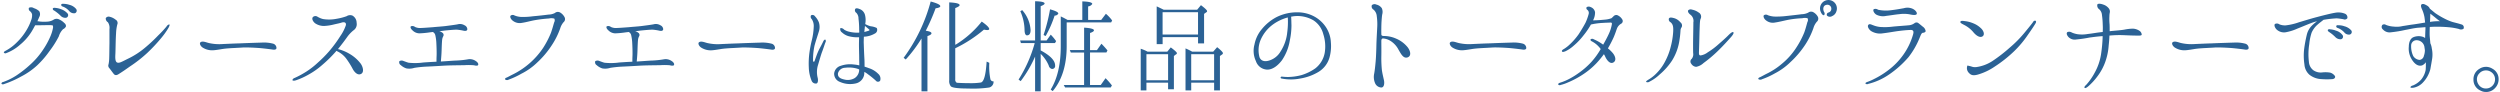 <svg xmlns="http://www.w3.org/2000/svg" width="716" height="26.344" viewBox="0 0 716 26.344"><defs><style>.cls-1{fill:#2b6295;fill-rule:evenodd}</style></defs><path id="ttl-top-01" class="cls-1" d="M563.218 760.845a.78.78 0 0 0 .352-1.184 3.536 3.536 0 0 0-1.952-1.216 5.432 5.432 0 0 0-1.76-.288.669.669 0 0 0-.544.128.459.459 0 0 0 .288.608 4.516 4.516 0 0 1 1.984 1.344 1.735 1.735 0 0 0 1.632.608zm-2.56 1.312a.774.774 0 0 0 .48-1.184 4.414 4.414 0 0 0-1.92-1.28 5.875 5.875 0 0 0-1.728-.384.854.854 0 0 0-.576.1.469.469 0 0 0 .288.64 11.017 11.017 0 0 1 1.856 1.472 1.875 1.875 0 0 0 1.6.636zm-1.888.512a1.609 1.609 0 0 0-1.568-.032 3.679 3.679 0 0 1-1.728.608 12.341 12.341 0 0 1-2.176 0c-.288-.032-.608-.1-.832-.1.224-.544.416-.928.512-1.184a1.658 1.658 0 0 0 0-1.7 4.185 4.185 0 0 0-1.535-.864 1.407 1.407 0 0 0-1.408-.1.8.8 0 0 0 .256.928 1.755 1.755 0 0 1 .64.928 3.8 3.8 0 0 1-.256 1.7 14.593 14.593 0 0 1-1.376 2.911 16.823 16.823 0 0 1-2.72 3.424 13.159 13.159 0 0 1-3.264 2.432c-.224.128-.544.32-.448.544a.588.588 0 0 0 .7.1 12.648 12.648 0 0 0 3.9-2.368 15.318 15.318 0 0 0 3.328-3.776c.352-.576.7-1.216 1.024-1.824h1.567c.7-.031 2.208-.031 2.688-.031a4.947 4.947 0 0 1 .768.063 1.238 1.238 0 0 1 .064.832 11.342 11.342 0 0 1-.832 2.56 23.137 23.137 0 0 1-2.144 3.808 21.789 21.789 0 0 1-3.519 4.032 31.222 31.222 0 0 1-3.9 3.071 17.456 17.456 0 0 1-3.872 1.92.55.55 0 0 0-.48.416c.032.224.352.32.7.192a28.429 28.429 0 0 0 4.928-2.176 20.639 20.639 0 0 0 4.671-3.263 26.41 26.41 0 0 0 3.424-3.968 27.619 27.619 0 0 0 2.72-4.288 4.782 4.782 0 0 1 1.216-2.048 1.573 1.573 0 0 0 .832-.832 1.138 1.138 0 0 0-.48-.927 4.4 4.4 0 0 0-1.4-.988zm31.45 1.376a1.284 1.284 0 0 0-.8.639 31.558 31.558 0 0 1-2.368 2.528 44.643 44.643 0 0 1-3.776 3.52 22.736 22.736 0 0 1-5.056 3.232c-1.727.864-2.335 1.248-2.943.992-.64-.288-.512-1.76-.48-2.5.064-1.44.064-3.936.192-5.856a12.211 12.211 0 0 1 .352-2.527 1.069 1.069 0 0 0-.48-1.376 4.128 4.128 0 0 0-1.7-.832.984.984 0 0 0-1.12.384 1.252 1.252 0 0 0 .608 1.184 2.873 2.873 0 0 1 .448 1.983v4.032c-.032 1.856-.032 3.168-.064 4.064a10.531 10.531 0 0 1-.192 1.952 1.027 1.027 0 0 0 .224 1.12c.32.384.9 1.216 1.248 1.631.32.416.768.512 1.472.032.767-.479 1.5-.959 3.167-2.143a38.34 38.34 0 0 0 4.96-3.872 47.4 47.4 0 0 0 3.968-4.224 21.733 21.733 0 0 0 2.12-2.972c.348-.636.379-.927.22-.991zm29.788 5.535a10.357 10.357 0 0 0-3.3-.32 455.6 455.6 0 0 0-6.367.224c-1.376.032-4.1.16-5.408.224a13.29 13.29 0 0 1-3.487-.352c-.8-.224-1.728-.608-2.272-.192-.352.256-.1.992.544 1.472a5.04 5.04 0 0 0 2.879.832c1.12-.032 2.5-.352 3.68-.48 1.5-.16 3.84-.224 4.992-.32 1.184-.064 3.712.064 4.864.16s2.975.32 3.615.416c.672.128 1.12 0 1.184-.384a1.317 1.317 0 0 0-.924-1.28zm6.443 10.5a20.989 20.989 0 0 0 3.68-1.664 21.578 21.578 0 0 0 3.869-2.724 37.817 37.817 0 0 0 4-3.936.243.243 0 0 1 .064-.128 7.007 7.007 0 0 1 2.815 2.176 22.891 22.891 0 0 1 1.92 3.072c.48.864 1.44 1.919 2.432 1.311.928-.575.352-2.271-.288-3.039a10.8 10.8 0 0 0-2.912-2.56 12.365 12.365 0 0 0-3.488-1.472 62.936 62.936 0 0 0 2.688-3.52 9.74 9.74 0 0 1 1.728-1.824 2.114 2.114 0 0 0 .928-2.175 2.389 2.389 0 0 0-1.216-2.08 1.857 1.857 0 0 0-1.664.192 16.308 16.308 0 0 1-2.879.736 10.76 10.76 0 0 1-3.9.064 5.8 5.8 0 0 1-1.568-.672 1.048 1.048 0 0 0-1.28.1c-.352.352-.192 1.088.576 1.76a4.455 4.455 0 0 0 2.592.8 14.078 14.078 0 0 0 2.912-.447c1.119-.256 1.5-.32 2.111-.512.928-.288 1.408.064 1.216.8a12.394 12.394 0 0 1-1.6 3.1 36.462 36.462 0 0 1-3.135 4.256 34.123 34.123 0 0 1-3.232 3.264 22.824 22.824 0 0 1-3.36 2.624 26.015 26.015 0 0 1-3.3 1.791.984.984 0 0 0-.672.608c.067.219.451.254.963.094zm51.612-5.5a2.985 2.985 0 0 0-2.4-.512 25.791 25.791 0 0 1-2.944.32c-1.152.032-2.976.192-4.608.288h-.1c.128-1.44.192-2.3.224-3.424.032-1.152.1-2.528.16-2.912a2.594 2.594 0 0 1 .32-.928.75.75 0 0 0-.128-.864 2.374 2.374 0 0 0-1.024-.544c.576-.064 1.12-.128 1.568-.192 1.248-.128 2.688-.256 3.424-.256a14.575 14.575 0 0 1 2.048.32c.576.1.9 0 .992-.416a1.3 1.3 0 0 0-.8-1.152 2.482 2.482 0 0 0-1.952-.287c-.768.16-2.368.351-3.552.511-1.152.128-2.272.192-3.552.32-1.279.1-2.591.192-3.391.224a3.427 3.427 0 0 1-1.728-.288 1.2 1.2 0 0 0-1.184-.192c-.256.256-.032.736.48 1.184a2.824 2.824 0 0 0 1.952.832 25.79 25.79 0 0 0 3.008-.288c.288-.032.544-.064.831-.1a1.355 1.355 0 0 1 .7.864 12.517 12.517 0 0 1 .32 2.464c.064 1.152.1 2.72.064 3.52-.032.672-.032 1.28-.032 1.664-1.407.064-2.879.16-3.775.224a17.087 17.087 0 0 1-4.224.064c-.7-.192-.992-.352-1.344-.448a1.3 1.3 0 0 0-1.28 0 .946.946 0 0 0 .416 1.152 4.279 4.279 0 0 0 1.6.928 4.765 4.765 0 0 0 2.272-.16 31.279 31.279 0 0 1 3.392-.352c.9-.032 3.2-.16 5.247-.288 2.08-.1 4.512-.1 5.728-.128a17.43 17.43 0 0 1 2.752.032 1.836 1.836 0 0 0 .992.064c.265-.132.365-.676-.472-1.252zm24.074-13.951a1.3 1.3 0 0 0-1.472.16 4.088 4.088 0 0 1-1.824.448c-.928.128-2.912.352-4.416.48a20.839 20.839 0 0 1-3.456.192 5.7 5.7 0 0 1-1.856-.416.962.962 0 0 0-1.087.032c-.32.224-.064 1.024.671 1.536a3.193 3.193 0 0 0 2.56.544c1.152-.16 2.528-.576 3.872-.8a36.418 36.418 0 0 1 3.84-.448 3.2 3.2 0 0 1 1.536.032 1.106 1.106 0 0 1-.032 1.056c-.224.7-.512 1.855-.928 3.007a25.625 25.625 0 0 1-2.24 4.32 22.24 22.24 0 0 1-8.576 7.551c-1.151.576-1.567.832-1.887.96-.352.1-.512.32-.416.544a.927.927 0 0 0 1.024.032 22.917 22.917 0 0 0 3.647-1.7 17.974 17.974 0 0 0 4.544-3.231 25.925 25.925 0 0 0 4.192-4.992 21.929 21.929 0 0 0 2.367-4.768 4.776 4.776 0 0 1 .96-1.759 1.15 1.15 0 0 0 .288-1.408 3.364 3.364 0 0 0-1.311-1.38zm32.025 13.951a2.985 2.985 0 0 0-2.4-.512 25.791 25.791 0 0 1-2.944.32c-1.152.032-2.976.192-4.607.288h-.1c.128-1.44.192-2.3.223-3.424.032-1.152.1-2.528.16-2.912a2.594 2.594 0 0 1 .32-.928.75.75 0 0 0-.128-.864 2.369 2.369 0 0 0-1.023-.544 53.177 53.177 0 0 0 1.567-.192c1.248-.128 2.688-.256 3.424-.256a14.575 14.575 0 0 1 2.048.32c.576.1.9 0 .992-.416a1.3 1.3 0 0 0-.8-1.152 2.482 2.482 0 0 0-1.952-.287c-.768.16-2.368.351-3.552.511-1.151.128-2.271.192-3.551.32-1.28.1-2.592.192-3.392.224a3.427 3.427 0 0 1-1.728-.288 1.2 1.2 0 0 0-1.184-.192c-.256.256-.032.736.48 1.184a2.824 2.824 0 0 0 1.952.832 25.79 25.79 0 0 0 3.008-.288c.288-.032.544-.064.832-.1a1.355 1.355 0 0 1 .7.864 12.517 12.517 0 0 1 .32 2.464c.064 1.152.1 2.72.064 3.52-.032.672-.032 1.28-.032 1.664-1.408.064-2.88.16-3.776.224a17.087 17.087 0 0 1-4.224.064c-.7-.192-.992-.352-1.344-.448a1.3 1.3 0 0 0-1.28 0 .946.946 0 0 0 .416 1.152 4.279 4.279 0 0 0 1.6.928 4.765 4.765 0 0 0 2.272-.16 31.279 31.279 0 0 1 3.392-.352c.9-.032 3.2-.16 5.247-.288 2.08-.1 4.512-.1 5.728-.128a17.43 17.43 0 0 1 2.752.032 1.836 1.836 0 0 0 .992.064c.266-.132.36-.676-.472-1.252zm28.624-4.992a10.357 10.357 0 0 0-3.3-.32c-1.28.032-5.024.16-6.367.224-1.376.032-4.1.16-5.408.224a13.3 13.3 0 0 1-3.488-.352c-.8-.224-1.728-.608-2.272-.192-.352.256-.1.992.544 1.472a5.041 5.041 0 0 0 2.88.832c1.12-.032 2.5-.352 3.68-.48 1.5-.16 3.84-.224 4.991-.32 1.184-.064 3.712.064 4.864.16s2.976.32 3.616.416c.672.128 1.12 0 1.184-.384a1.317 1.317 0 0 0-.924-1.288zm25.034 7.392a2.892 2.892 0 0 1-1.312 2.463 3.9 3.9 0 0 1-2.976.384c-1.344-.288-1.888-.832-1.792-1.759a2.154 2.154 0 0 1 2.08-1.6 8.362 8.362 0 0 1 3.52.288c.16.064.352.128.48.192v.032zm2.784-11.52c.224.128.224.32-.1.416s-.736.224-1.216.352c.064-.448.064-.8.128-1.12a3.544 3.544 0 0 1 .064-.608c.452.376.964.792 1.12.952zm2.751 12.831a6.6 6.6 0 0 0-2.815-1.727c-.384-.16-.8-.288-1.184-.416 0-.672 0-1.408-.032-2.08-.1-1.632-.16-3.424-.192-4.448-.032-.448 0-1.248.032-2.048a6.752 6.752 0 0 0 3.136-.9 1.167 1.167 0 0 0 .544-1.6 5.121 5.121 0 0 0-1.7-.48 6.682 6.682 0 0 1-1.6-.639 5.912 5.912 0 0 0-.064-2.624 2.442 2.442 0 0 0-1.6-1.7c-.7-.288-1.056-.224-1.216.032a.877.877 0 0 0 .352 1.088 2.388 2.388 0 0 1 .608 1.664 25.434 25.434 0 0 1 .192 3.231 3.072 3.072 0 0 1 0 .768 9.929 9.929 0 0 1-2.816-.256 4.651 4.651 0 0 1-1.5-.608 1.269 1.269 0 0 0-1.056-.448 1.064 1.064 0 0 0 .448 1.248 4.574 4.574 0 0 0 2.208 1.152 9.36 9.36 0 0 0 2.688.224c0 .672-.032 1.44-.032 2.08 0 1.44.064 2.688.064 3.744 0 .672.032 1.472.032 2.24a9.765 9.765 0 0 0-1.6-.256 8.119 8.119 0 0 0-3.744.384 2.568 2.568 0 0 0-1.856 2.175 2.482 2.482 0 0 0 1.664 2.432 7.209 7.209 0 0 0 4.448.448 3.123 3.123 0 0 0 2.5-2.624c0-.192.032-.415.032-.7a6.725 6.725 0 0 1 1.056.7 24.476 24.476 0 0 1 2.208 1.792.8.8 0 0 0 1.247.064 1.8 1.8 0 0 0-.452-1.92zm-15.2-9.855c-.224-.128-.48.16-.64.512-.64 1.344-.9 1.7-1.312 2.56s-.928 2.368-1.152 3.008c-.064.288-.448.384-.448-.16a18.735 18.735 0 0 1 .416-4.192c.448-1.632.96-3.1 1.216-3.968a4.269 4.269 0 0 0 .032-2.751 5.3 5.3 0 0 0-1.12-1.728.831.831 0 0 0-1.12-.256.878.878 0 0 0 .192 1.056 3.577 3.577 0 0 1 .576 2.3 18.866 18.866 0 0 1-.512 3.648 35.137 35.137 0 0 0-.736 3.84 23.33 23.33 0 0 0-.16 4.032 10.714 10.714 0 0 0 .768 3.743 1.271 1.271 0 0 0 1.408.9c.48-.1.544-.992.352-1.7a6.8 6.8 0 0 1 .032-3.327c.416-1.376.928-3.232 1.28-4.128s.768-2.272.928-2.624a.751.751 0 0 0 .002-.773zm28.729-2.56a57.2 57.2 0 0 0 2.816-6.431c.9-.128 1.344-.32 1.344-.608 0-.416-.928-.864-2.752-1.344a47.823 47.823 0 0 1-7.743 16.127l.608.48a39.87 39.87 0 0 0 4.511-6.016v15.135h1.7V767.4c.768-.256 1.152-.512 1.152-.8-.002-.348-.546-.572-1.634-.732zm8.448-6.5c.832-.32 1.248-.608 1.248-.832 0-.448-.992-.7-2.976-.8v22.3a2.412 2.412 0 0 0 .48 1.76c.512.416 2.144.608 4.927.608a32.848 32.848 0 0 0 6.048-.288 1.684 1.684 0 0 0 1.248-1.76.879.879 0 0 1-.9-.576 18.361 18.361 0 0 1-.32-4.735l-.768-.352c-.224 3.679-.736 5.695-1.6 5.983a19.5 19.5 0 0 1-3.52.192c-1.952 0-3.039-.1-3.391-.1a.989.989 0 0 1-.48-.992v-8.895a38.42 38.42 0 0 0 8.223-5.344 5.454 5.454 0 0 0 .9.128c.416 0 .608-.1.608-.32 0-.384-.7-1.119-2.144-2.111a28.533 28.533 0 0 1-7.231 6.463.856.856 0 0 1-.352.16v-10.5zm25.9 8a32.225 32.225 0 0 0 2.56-5.855 1.1 1.1 0 0 0 1.056-.576c0-.384-.768-.768-2.368-1.216a50.412 50.412 0 0 1-1.856 7.359zm-7.263-7.1a13.872 13.872 0 0 1 1.215 5.471c.032.96.288 1.44.7 1.44.672 0 1.024-.512 1.024-1.5a9.474 9.474 0 0 0-2.4-5.727zm24.638 11.839l.32-.608a24.624 24.624 0 0 0-1.728-1.92l-1.28 1.824h-1.984v-4.9c.768-.256 1.12-.512 1.12-.768 0-.384-.928-.64-2.816-.768v6.425h-4.1l.288.7h3.808v9.311h-5.823l.384.7h13.055l.352-.576a20.686 20.686 0 0 0-1.824-2.08l-1.376 1.952h-3.072v-9.311h4.672zm-11.391-9.5c-.512-.256-.8-.448-.9-.48-.48-.224-.768-.384-.768-.384v8.543c0 5.088-.928 9.247-2.88 12.415l.576.448c2.656-3.168 4-7.455 4-12.9v-6.783h12.735l.288-.544a10.58 10.58 0 0 0-1.792-1.92l-1.344 1.76h-3.744v-3.872a1.6 1.6 0 0 0 1.184-.7c0-.448-.96-.672-2.848-.736v5.312H847.5zm-9.016 20.596h1.6v-10.719a9.941 9.941 0 0 1 2.3 3.328 1.257 1.257 0 0 0 .928.992.853.853 0 0 0 .9-1.024c0-1.376-1.376-2.816-4.128-4.288v-2.112h4.1l.32-.544a14.333 14.333 0 0 0-1.536-1.856l-1.184 1.664h-1.7v-9.823c.768-.288 1.12-.544 1.12-.768 0-.384-.9-.608-2.72-.64v11.231h-4.287l.224.736h3.935l-.032.192a38.441 38.441 0 0 1-4.575 10.271l.608.448a34.663 34.663 0 0 0 4.127-7.039v9.951zm46.662-22.654v6.4h-10.149v-6.4h10.144zm-10.08-.832c-.8-.384-1.376-.672-1.76-.832v10.815h1.7v-2.016h10.144v1.792h1.727v-8.447l.672-.48a.308.308 0 0 0 .192-.288c0-.288-.576-.832-1.759-1.728l-1.088 1.312h-9.568zm14.687 12.863v7.455h-6.559v-7.455h6.559zm-6.3-.736a17.312 17.312 0 0 0-1.888-.928v12.031h1.632v-2.208h6.559v2.208h1.664V773.1l.64-.448a.638.638 0 0 0 .224-.352c0-.256-.544-.832-1.664-1.728l-1.12 1.28h-6.047zm-6.88.736v7.455h-6.207v-7.455h6.207zm-5.887-.736a11.18 11.18 0 0 0-1.952-.832v11.935h1.632v-2.208h6.207v1.888h1.664V773.1l.576-.448a.431.431 0 0 0 .288-.352c0-.256-.608-.8-1.76-1.664l-.992 1.216h-5.663zm39.983-5.248a12.325 12.325 0 0 1-1.856 5.152 5.685 5.685 0 0 1-3.232 2.624c-1.279.416-2.367.192-2.815-.9a7.627 7.627 0 0 1 .256-4.864 10.7 10.7 0 0 1 3.807-4.7 12.872 12.872 0 0 1 4.032-1.856 22.92 22.92 0 0 1-.2 4.54zm11.391-1.312a9.375 9.375 0 0 0-3.36-3.359 10.078 10.078 0 0 0-5.087-1.344 13.1 13.1 0 0 0-6.056 1.411 13.59 13.59 0 0 0-4.1 3.359 9.644 9.644 0 0 0-2.144 4.448 6.9 6.9 0 0 0 .416 4.768 3.53 3.53 0 0 0 3.268 2.425c1.5 0 2.976-1.088 4.192-2.688a14.174 14.174 0 0 0 2.24-5.632 21.182 21.182 0 0 0 .48-4.384c-.032-.8-.032-1.823-.1-2.463.288-.032.576-.1.832-.128a9.049 9.049 0 0 1 5.568 1.184 6.681 6.681 0 0 1 2.815 3.967 11.3 11.3 0 0 1 .416 5.28 7.281 7.281 0 0 1-2.752 4.544 14.059 14.059 0 0 1-3.9 1.887 15.883 15.883 0 0 1-3.84.544 15.571 15.571 0 0 1-1.7-.1.35.35 0 0 0-.448.256c-.032.16.128.288.448.32a13.76 13.76 0 0 0 5.152-.032 14.808 14.808 0 0 0 5.279-1.919 7.087 7.087 0 0 0 3.1-4.032 12.3 12.3 0 0 0 .416-4.416 8.52 8.52 0 0 0-1.143-3.896zm16.164 2.784a4.821 4.821 0 0 1 2.144.768 6.5 6.5 0 0 1 2.208 2.464c.7 1.184 1.376 2.624 2.624 2.176 1.248-.48.672-2.176-.256-3.168a8.5 8.5 0 0 0-3.1-2.208 8.67 8.67 0 0 0-3.52-.736c-.288-.032-.64-.032-.672-.448-.032-1.248 0-2.4.032-3.391.064-.992.128-1.856.224-2.368a2.624 2.624 0 0 0-.128-1.76 2.543 2.543 0 0 0-1.536-1.024 1.179 1.179 0 0 0-1.311.16 1.047 1.047 0 0 0 .479 1.28 2.735 2.735 0 0 1 .928 1.888 16.405 16.405 0 0 1 .128 3.2c-.064 1.376-.16 2.848-.224 4.608-.032 1.728-.1 3.712-.224 5.152-.128 1.408-.256 2.592-.416 3.455a4.511 4.511 0 0 0 .224 2.688 2.025 2.025 0 0 0 1.856 1.312c.8-.064.9-1.248.7-2.144-.192-.864-.416-1.76-.576-2.815a33.711 33.711 0 0 1-.16-4.032c.032-1.12 0-3.616 0-4.192-.008-.609.12-.897.568-.865zm40.012 1.5a10.357 10.357 0 0 0-3.3-.32 455.6 455.6 0 0 0-6.367.224c-1.376.032-4.1.16-5.408.224a13.29 13.29 0 0 1-3.487-.352c-.8-.224-1.728-.608-2.272-.192-.352.256-.1.992.544 1.472a5.041 5.041 0 0 0 2.88.832c1.119-.032 2.5-.352 3.679-.48 1.5-.16 3.84-.224 4.992-.32 1.184-.064 3.712.064 4.864.16s2.975.32 3.615.416c.672.128 1.12 0 1.184-.384a1.317 1.317 0 0 0-.932-1.276zm15.729 8.543a22.422 22.422 0 0 1-2.687 1.632 15.413 15.413 0 0 1-2.432.992c-.48.16-.608.352-.512.576a.621.621 0 0 0 .7.064 10.966 10.966 0 0 0 1.888-.64 25.82 25.82 0 0 0 4.991-2.719 21.484 21.484 0 0 0 3.392-2.912 26.8 26.8 0 0 0 2.083-2.528 4.048 4.048 0 0 1 .38.7c.42.928 1.34 2.24 2.34 1.664 1.02-.608.44-1.984-.23-2.752a9.741 9.741 0 0 0-1.34-1.28 33 33 0 0 0 1.66-3.2c.48-1.12.74-1.984.96-2.56a2.822 2.822 0 0 1 1.12-1.279.864.864 0 0 0 .39-1.216 2.992 2.992 0 0 0-1.41-1.248 1.047 1.047 0 0 0-1.06.256c-.22.224-.45.448-.64.608a6.955 6.955 0 0 1-1.98.416c-.96.1-2.241.192-3.3.192a4.657 4.657 0 0 0 .576-2.336 1.891 1.891 0 0 0-1.216-1.44 1.19 1.19 0 0 0-1.184 0 .559.559 0 0 0 .192.768 1.127 1.127 0 0 1 .384 1.184 15.077 15.077 0 0 1-.9 2.5c-.416.8-1.248 2.207-1.984 3.327a19.287 19.287 0 0 1-3.007 3.328 9.753 9.753 0 0 1-1.344.96c-.288.16-.544.416-.384.64.128.224.512.1 1.024-.1a10 10 0 0 0 2.3-1.568 18.6 18.6 0 0 0 2.784-2.912 21.847 21.847 0 0 0 2.144-3.135 3.053 3.053 0 0 1 .544-.128 19.075 19.075 0 0 1 2.881-.352c.99-.064 1.5-.064 2.14-.1.26 0 .51.032.45.448a10.813 10.813 0 0 1-.86 2.751c-.45.992-1 2.016-1.64 3.136a13.34 13.34 0 0 0-2.683-1.536.759.759 0 0 0-.9 0c-.1.128-.064.352.256.544a6.981 6.981 0 0 1 2.208 1.728c.128.128.255.32.415.512a21.459 21.459 0 0 1-2.655 3.68 22.511 22.511 0 0 1-3.862 3.339zm32.437-2.815a1.792 1.792 0 0 0 1.41.9 4.222 4.222 0 0 0 2.11-1.088 36.526 36.526 0 0 0 3.94-3.3c1.54-1.472 3.07-3.168 3.9-4.1.71-.8.87-1.248.71-1.408-.19-.224-.74.16-1.38.8-.61.64-1.69 1.6-2.91 2.656a20.151 20.151 0 0 1-3.04 2.272 4.459 4.459 0 0 1-2.05.9c-.38 0-.51-.224-.48-.928.03-.736.1-3.008.16-5.7.1-2.751.1-3.455.35-3.935a1.365 1.365 0 0 0-.64-1.76 4.721 4.721 0 0 0-1.88-.8 1.043 1.043 0 0 0-1.06.192c-.19.288 0 .8.64 1.28a2.217 2.217 0 0 1 .83 2.176c0 1.055-.03 2.335-.06 4.127-.03 1.76-.03 3.68 0 4.672a2.088 2.088 0 0 1-.39 1.632 1 1 0 0 0-.168 1.416zm-5.6-.736a15.012 15.012 0 0 0 2.12-5.344 27.674 27.674 0 0 0 .41-3.456 1.538 1.538 0 0 1 .32-.9 1.148 1.148 0 0 0-.38-1.439 3.556 3.556 0 0 0-1.95-1.216c-.74-.192-1.09-.16-1.31.128a.9.9 0 0 0 .47 1.088c.71.608.84 1.343.74 2.879a22.5 22.5 0 0 1-.67 4.064 18.32 18.32 0 0 1-1.6 4.224 13.778 13.778 0 0 1-2.66 3.615 10.464 10.464 0 0 1-2.27 1.728c-.32.224-.64.416-.51.608a.975.975 0 0 0 .99-.128 11.823 11.823 0 0 0 2.85-2.016 18.824 18.824 0 0 0 3.442-3.831zm47.19-14.3a2.418 2.418 0 1 0-4.44.32c.28.64.67.928.92.8a.754.754 0 0 0-.03-.9c-.41-.832-.25-1.856.61-2.016a1.119 1.119 0 0 1 1.47 1.152 1.086 1.086 0 0 1-.8 1.024.626.626 0 0 0-.45.864 1.186 1.186 0 0 0 1.48.16 2.142 2.142 0 0 0 1.232-1.403zm-6.62.288a1.348 1.348 0 0 0-1.47.128 4.368 4.368 0 0 1-1.86.448c-.93.128-2.94.352-4.41.512a24.035 24.035 0 0 1-3.46.16 6.374 6.374 0 0 1-1.82-.384 1.017 1.017 0 0 0-1.12 0c-.29.256-.03 1.056.67 1.536a3.081 3.081 0 0 0 2.56.544c1.15-.16 2.56-.544 3.9-.8a28.809 28.809 0 0 1 3.84-.416 3.223 3.223 0 0 1 1.51 0 1.1 1.1 0 0 1-.04 1.088c-.19.672-.48 1.823-.89 2.975a25.129 25.129 0 0 1-2.27 4.32 19.978 19.978 0 0 1-4.19 4.7 20.217 20.217 0 0 1-4.39 2.847c-1.12.576-1.53.832-1.85.96-.36.128-.55.352-.45.544a.976.976 0 0 0 1.05.032 21.839 21.839 0 0 0 3.65-1.664 18.571 18.571 0 0 0 4.51-3.263 26.475 26.475 0 0 0 4.23-4.992 21.721 21.721 0 0 0 2.33-4.736 4.8 4.8 0 0 1 .96-1.791 1.192 1.192 0 0 0 .32-1.408 3.236 3.236 0 0 0-1.318-1.339zm21.77 17.79a28.889 28.889 0 0 0 5.47-4.895 22.747 22.747 0 0 0 3.14-5.408c.41-.96.57-1.536 1.02-1.6a.847.847 0 0 0 .77-.416 1.8 1.8 0 0 0-.8-1.312c-.58-.479-1.12-.927-1.41-1.119a.93.93 0 0 0-1.02.128 3.1 3.1 0 0 1-1.6.575c-.9.1-3.33.256-4.55.384a18 18 0 0 1-3.68.1 7.53 7.53 0 0 1-1.95-.48c-.48-.159-1.02-.511-1.37-.159-.39.383-.03 1.183.67 1.759a4.826 4.826 0 0 0 3.45.7c1.48-.16 3.46-.544 4.61-.672a34.64 34.64 0 0 1 3.2-.288c.93-.064 1.12.384.83 1.344a18.976 18.976 0 0 1-2.78 5.76 19.952 19.952 0 0 1-4.35 4.448 24.133 24.133 0 0 1-4.1 2.527 13.409 13.409 0 0 1-1.85.8c-.45.16-.58.32-.55.448a.625.625 0 0 0 .77.128 18.091 18.091 0 0 0 6.072-2.751zm6.78-18.718a3.587 3.587 0 0 0-2.59-.224c-.89.16-2.24.416-3.65.576a10.812 10.812 0 0 1-3.77-.128 1.258 1.258 0 0 0-1.22-.16c-.35.256 0 1.088.67 1.536a4.155 4.155 0 0 0 2.88.384c1.38-.16 2.79-.416 3.68-.48a9.528 9.528 0 0 1 3.01.032c.99.224 1.76.288 2.02-.032.242-.383-.268-1.119-1.038-1.503zm35.07 3.36a.627.627 0 0 0-.67.352c-.19.288-.96 1.279-2.56 3.2a33.082 33.082 0 0 1-4.06 4.1 44.882 44.882 0 0 1-4.99 3.872 11.322 11.322 0 0 1-4.64 1.76 2.933 2.933 0 0 1-1.51-.192l-1.05-.256a1.918 1.918 0 0 0 .38 2.08c.58.639 1.15.895 2.5.543a16.753 16.753 0 0 0 4.96-2.335 37.12 37.12 0 0 0 5.4-4.256 29.19 29.19 0 0 0 4.03-4.768c1.25-1.76 1.86-2.72 2.24-3.359.222-.42.152-.644-.038-.74zm-17.6 3.519c.84.928 1.76 1.376 2.4.992.8-.48.32-1.7-.44-2.368a6.684 6.684 0 0 0-2.21-1.407 8.427 8.427 0 0 0-2.34-.608c-.67-.1-1.15-.16-1.31.16-.1.32.29.512 1.02.9a8.38 8.38 0 0 1 2.872 2.332zm26.75-.256c-.32.256-.25.768.26 1.376a2.5 2.5 0 0 0 2.33.736 36.688 36.688 0 0 0 3.72-.544c.8-.1 2.01-.288 3.77-.416v.48a42.016 42.016 0 0 1-.48 4.9 15.781 15.781 0 0 1-1.82 5.152 16.932 16.932 0 0 1-2.34 3.359c-.41.384-.67.672-.54.9.19.256.73-.1 1.15-.48a18.225 18.225 0 0 0 2.59-2.848 15.288 15.288 0 0 0 2.24-4.191 17.369 17.369 0 0 0 .93-4.512c.1-.928.19-1.92.22-2.912a31.013 31.013 0 0 1 3.75-.128c1.57.064 2.94.128 3.9.128.96.032 1.51.032 1.6-.256a1.419 1.419 0 0 0-.61-1.088 3.681 3.681 0 0 0-1.95-.64 13.788 13.788 0 0 0-2.46.288c-.9.16-2.34.256-3.59.384-.19 0-.38.064-.57.064 0-.832 0-1.536-.03-2.015a15.066 15.066 0 0 1-.04-2.368 4.879 4.879 0 0 1 .1-.928 1.473 1.473 0 0 0-.32-1.28 3.294 3.294 0 0 0-1.5-1.024c-.68-.256-1.48-.384-1.73-.064a1.3 1.3 0 0 0 .54 1.408 2.4 2.4 0 0 1 .77 1.632 22.564 22.564 0 0 1 .22 2.72 18.909 18.909 0 0 1 0 2.143c-.32.032-.6.064-.89.1-1.09.128-2.02.32-3.46.48a9.2 9.2 0 0 1-2.78.064 6.924 6.924 0 0 1-1.7-.48 1.417 1.417 0 0 0-1.288-.139zm50.97 3.328a10.316 10.316 0 0 0-3.29-.32c-1.28.032-5.03.16-6.37.224-1.37.032-4.09.16-5.41.224a13.243 13.243 0 0 1-3.48-.352c-.8-.224-1.73-.608-2.28-.192-.35.256-.09.992.55 1.472a5.045 5.045 0 0 0 2.88.832c1.12-.032 2.49-.352 3.68-.48 1.5-.16 3.84-.224 4.99-.32 1.18-.064 3.71.064 4.86.16s2.98.32 3.62.416c.67.128 1.12 0 1.18-.384a1.3 1.3 0 0 0-.938-1.279zm29.9-2.624a.761.761 0 0 0 .42-1.184 3.926 3.926 0 0 0-1.95-1.184 4.826 4.826 0 0 0-1.76-.288.546.546 0 0 0-.55.128.444.444 0 0 0 .29.608 4.956 4.956 0 0 1 1.98 1.312 1.665 1.665 0 0 0 1.562.609zm-2.49 1.344a.771.771 0 0 0 .44-1.152 3.582 3.582 0 0 0-1.92-1.312 5.818 5.818 0 0 0-1.72-.384.649.649 0 0 0-.55.1c-.16.224 0 .448.26.64a10.605 10.605 0 0 1 1.85 1.5 2.008 2.008 0 0 0 1.632.609zm-15.94-1.984a13.867 13.867 0 0 0 3.33-1.024c.99-.384 2.88-1.183 4.06-1.631a12.263 12.263 0 0 1 1.67-.512 11.932 11.932 0 0 0-1.54 1.311 5.434 5.434 0 0 0-1.41 2.592 39.015 39.015 0 0 0-.73 3.872 16.821 16.821 0 0 0 .06 4.608 4.305 4.305 0 0 0 1.44 2.943 5.949 5.949 0 0 0 3.46 1.248 19.759 19.759 0 0 0 3.1 0c.67-.064.96-.544.7-.928a2.456 2.456 0 0 0-1.31-.927 8 8 0 0 0-2.27-.064 3.714 3.714 0 0 1-2.59-.64 3.278 3.278 0 0 1-1.25-2.4 18.355 18.355 0 0 1 .1-5.056 15.332 15.332 0 0 1 .67-3.264 6.534 6.534 0 0 1 1.79-2.4c.54-.48 1.22-.96 1.63-1.312.1 0 .16-.032.23-.032a31.586 31.586 0 0 1 3.55-.384 18.756 18.756 0 0 1 1.92.256.928.928 0 0 0 1.12-.288 1.151 1.151 0 0 0-.64-1.28 5 5 0 0 0-2.85-.288c-1.02.16-3.23.7-5.15 1.216-1.99.512-4.19 1.216-5.19 1.5a17.109 17.109 0 0 1-3.8.895 4.094 4.094 0 0 1-1.89-.319 1.133 1.133 0 0 0-1.22-.064c-.32.351.04 1.119.45 1.535a3.111 3.111 0 0 0 2.552.838zm50.34-2.271c-.87-.288-1.86-.512-2.44-.672a14 14 0 0 1-2.3-.96 22.918 22.918 0 0 1-2.66-1.568c-.41-.32-1.02-.832-1.37-1.12a.833.833 0 0 0-.19-.128 1.845 1.845 0 0 0-.71-.864c-.7-.416-1.21-.672-1.63-.448-.32.192-.26.7.03 1.344a9.727 9.727 0 0 1 .74 2.3c.06.416.13.992.19 1.6-1.02.16-2.46.416-3.46.544-1.05.128-2.2.351-2.94.447a7.237 7.237 0 0 1-2.59.16 7 7 0 0 1-2.21-.479.9.9 0 0 0-1.05 0 .918.918 0 0 0 .19 1.311 2.507 2.507 0 0 0 2.27.8 33.868 33.868 0 0 0 4.09-.672c1.16-.192 2.47-.544 3.78-.64.54-.032 1.25-.1 2.02-.16v.416c-.04.832-.07 1.76-.1 2.688-.16-.1-.32-.192-.51-.288a3.928 3.928 0 0 0-2.85.064c-.74.32-1.28 1.184-1.31 2.72a5.874 5.874 0 0 0 .96 3.808c.77 1.184 1.76 1.888 2.88 1.536a2.623 2.623 0 0 0 1.05-.9c0 .8 0 1.632-.06 2.208a6.206 6.206 0 0 1-1.28 2.751 6.423 6.423 0 0 1-2.37 1.7 1.012 1.012 0 0 0-.73.48c.03.192.38.224.89.16a4.9 4.9 0 0 0 2.75-1.536 8.62 8.62 0 0 0 2.08-3.775c.23-1.312.42-2.336.48-2.752a8.047 8.047 0 0 0-.06-3.168 4.9 4.9 0 0 0-.42-1.5c-.06-.832-.16-1.632-.19-2.144-.03-.8 0-1.824.03-2.528.58-.032 1.19-.064 1.76-.064a37.758 37.758 0 0 1 3.78.16 18.162 18.162 0 0 1 2.78.48 1.363 1.363 0 0 0 1.32-.032.867.867 0 0 0-.648-1.278zm-10.69 9.023a1.445 1.445 0 0 1-1.22 1.152 2.34 2.34 0 0 1-1.85-1.152 6.426 6.426 0 0 1-.58-2.912 1.523 1.523 0 0 1 1.41-1.568 2.276 2.276 0 0 1 2.37 1.76c.06.416.12.768.16 1.088a4.687 4.687 0 0 1-.298 1.633zm1.76-9.727c.03-.672.06-1.728.09-2.368.36.288.8.64 1.09.864.35.288 1.15.96 1.67 1.312a13.556 13.556 0 0 0-2.858.193zm16.02 13.887a2.559 2.559 0 0 1 1.51.48 2.473 2.473 0 0 1 1.09 2.111 2.6 2.6 0 0 1-.9 1.952 2.551 2.551 0 0 1-1.7.64 2.464 2.464 0 0 1-2.17-1.216 2.721 2.721 0 0 1-.42-1.376 2.365 2.365 0 0 1 .71-1.759 2.491 2.491 0 0 1 1.872-.831zm-.03-1.024a3.374 3.374 0 0 0-1.85.576 3.411 3.411 0 0 0-1.7 3.039 3.349 3.349 0 0 0 2.05 3.2 3.12 3.12 0 0 0 1.53.384 3.367 3.367 0 0 0 2.6-1.12 3.552 3.552 0 0 0 1.02-2.464 3.33 3.33 0 0 0-1.76-3.071 3.515 3.515 0 0 0-1.898-.547z" transform="translate(-541.748 -757.062)"/></svg>